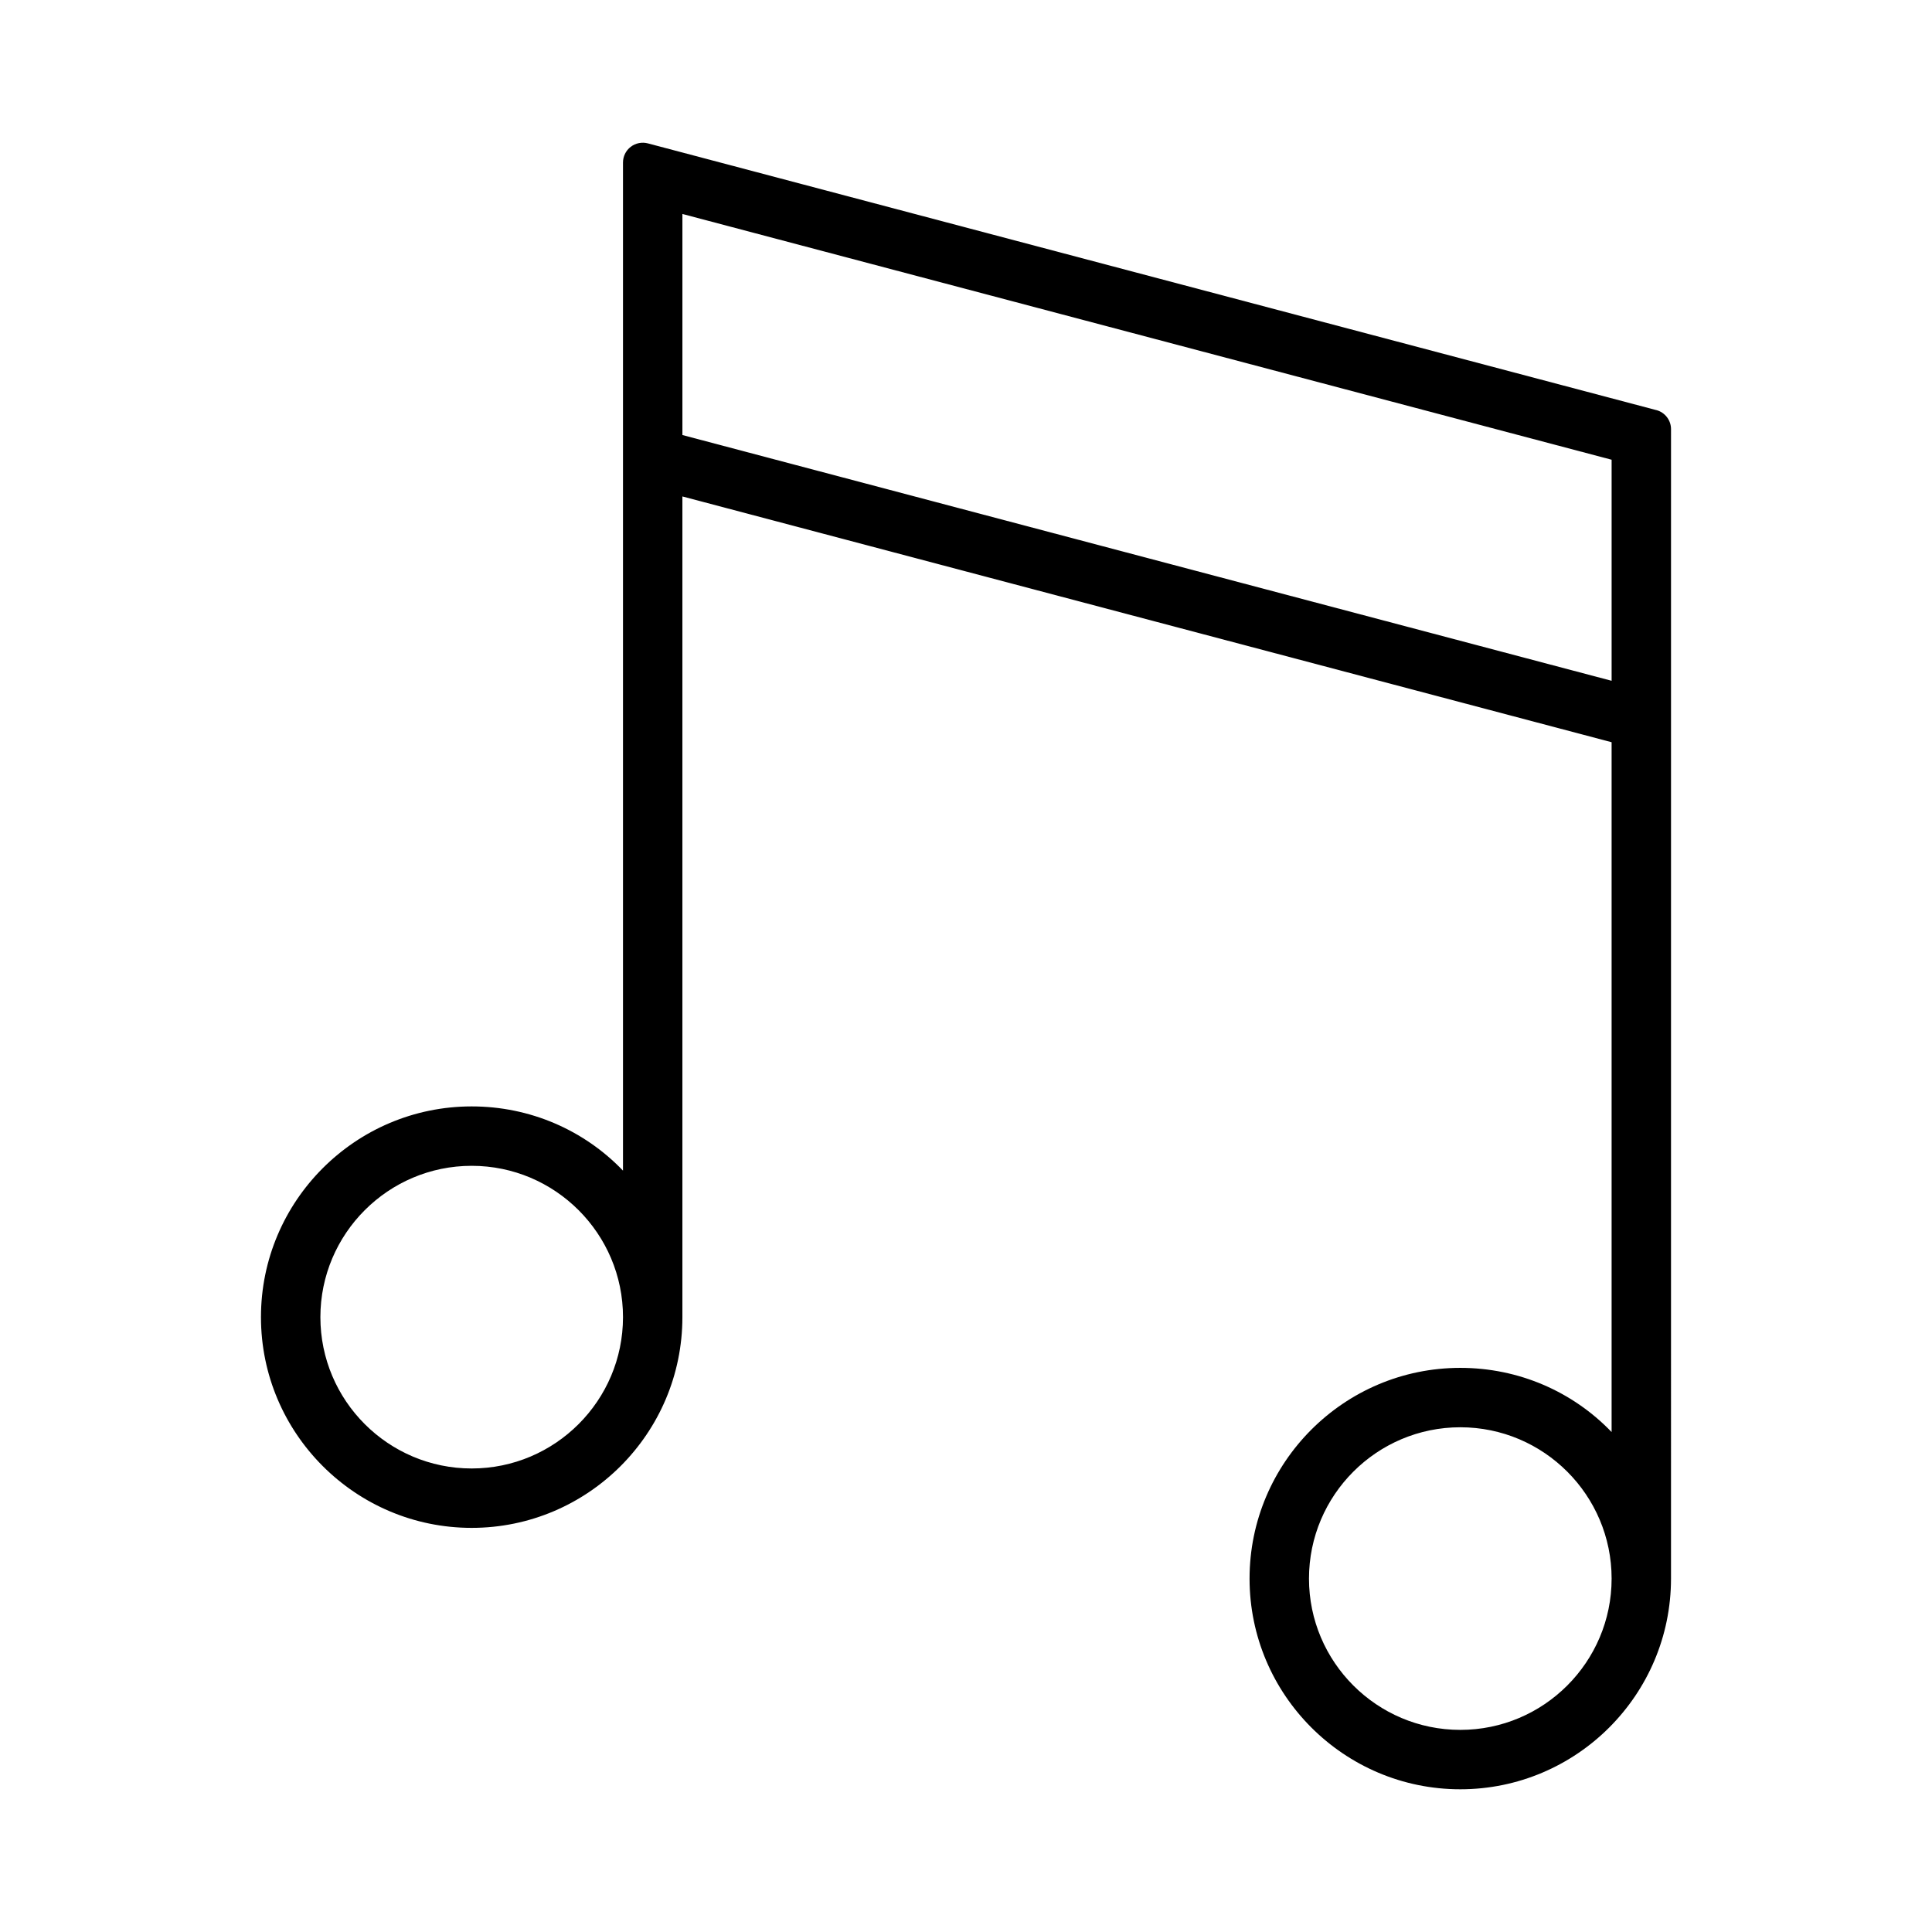 <?xml version="1.0" encoding="UTF-8"?>
<!-- Uploaded to: ICON Repo, www.svgrepo.com, Generator: ICON Repo Mixer Tools -->
<svg fill="#000000" width="800px" height="800px" version="1.1" viewBox="144 144 512 512" xmlns="http://www.w3.org/2000/svg">
 <path d="m582.93 252.68-267.24-70.684c-1.574-0.414-3.254-0.074-4.543 0.914-1.289 0.992-2.047 2.531-2.047 4.156v267.16c-10.332-10.758-24.645-17.016-40.102-17.016-30.789 0-55.84 25.047-55.84 55.844 0 30.797 25.047 55.848 55.84 55.848 30.797 0 55.844-25.047 55.844-55.848v-217.49l246.25 65.133v182.81c-10.332-10.754-24.645-17.008-40.102-17.008-30.789 0-55.844 25.047-55.844 55.848 0 30.785 25.047 55.832 55.844 55.832s55.844-25.043 55.844-55.832l0.004-304.6c0.008-2.383-1.598-4.465-3.902-5.074zm-313.93 280.48c-22.109 0-40.094-17.988-40.094-40.102 0-22.113 17.984-40.105 40.094-40.105s40.102 17.988 40.102 40.105c-0.004 22.113-17.992 40.102-40.102 40.102zm262 69.277c-22.113 0-40.105-17.984-40.105-40.09 0-22.113 17.988-40.105 40.105-40.105 22.109 0 40.094 17.988 40.094 40.105 0 22.105-17.984 40.09-40.094 40.09zm40.094-278.02-246.25-65.129v-58.582l246.25 65.129z"/>
</svg>
